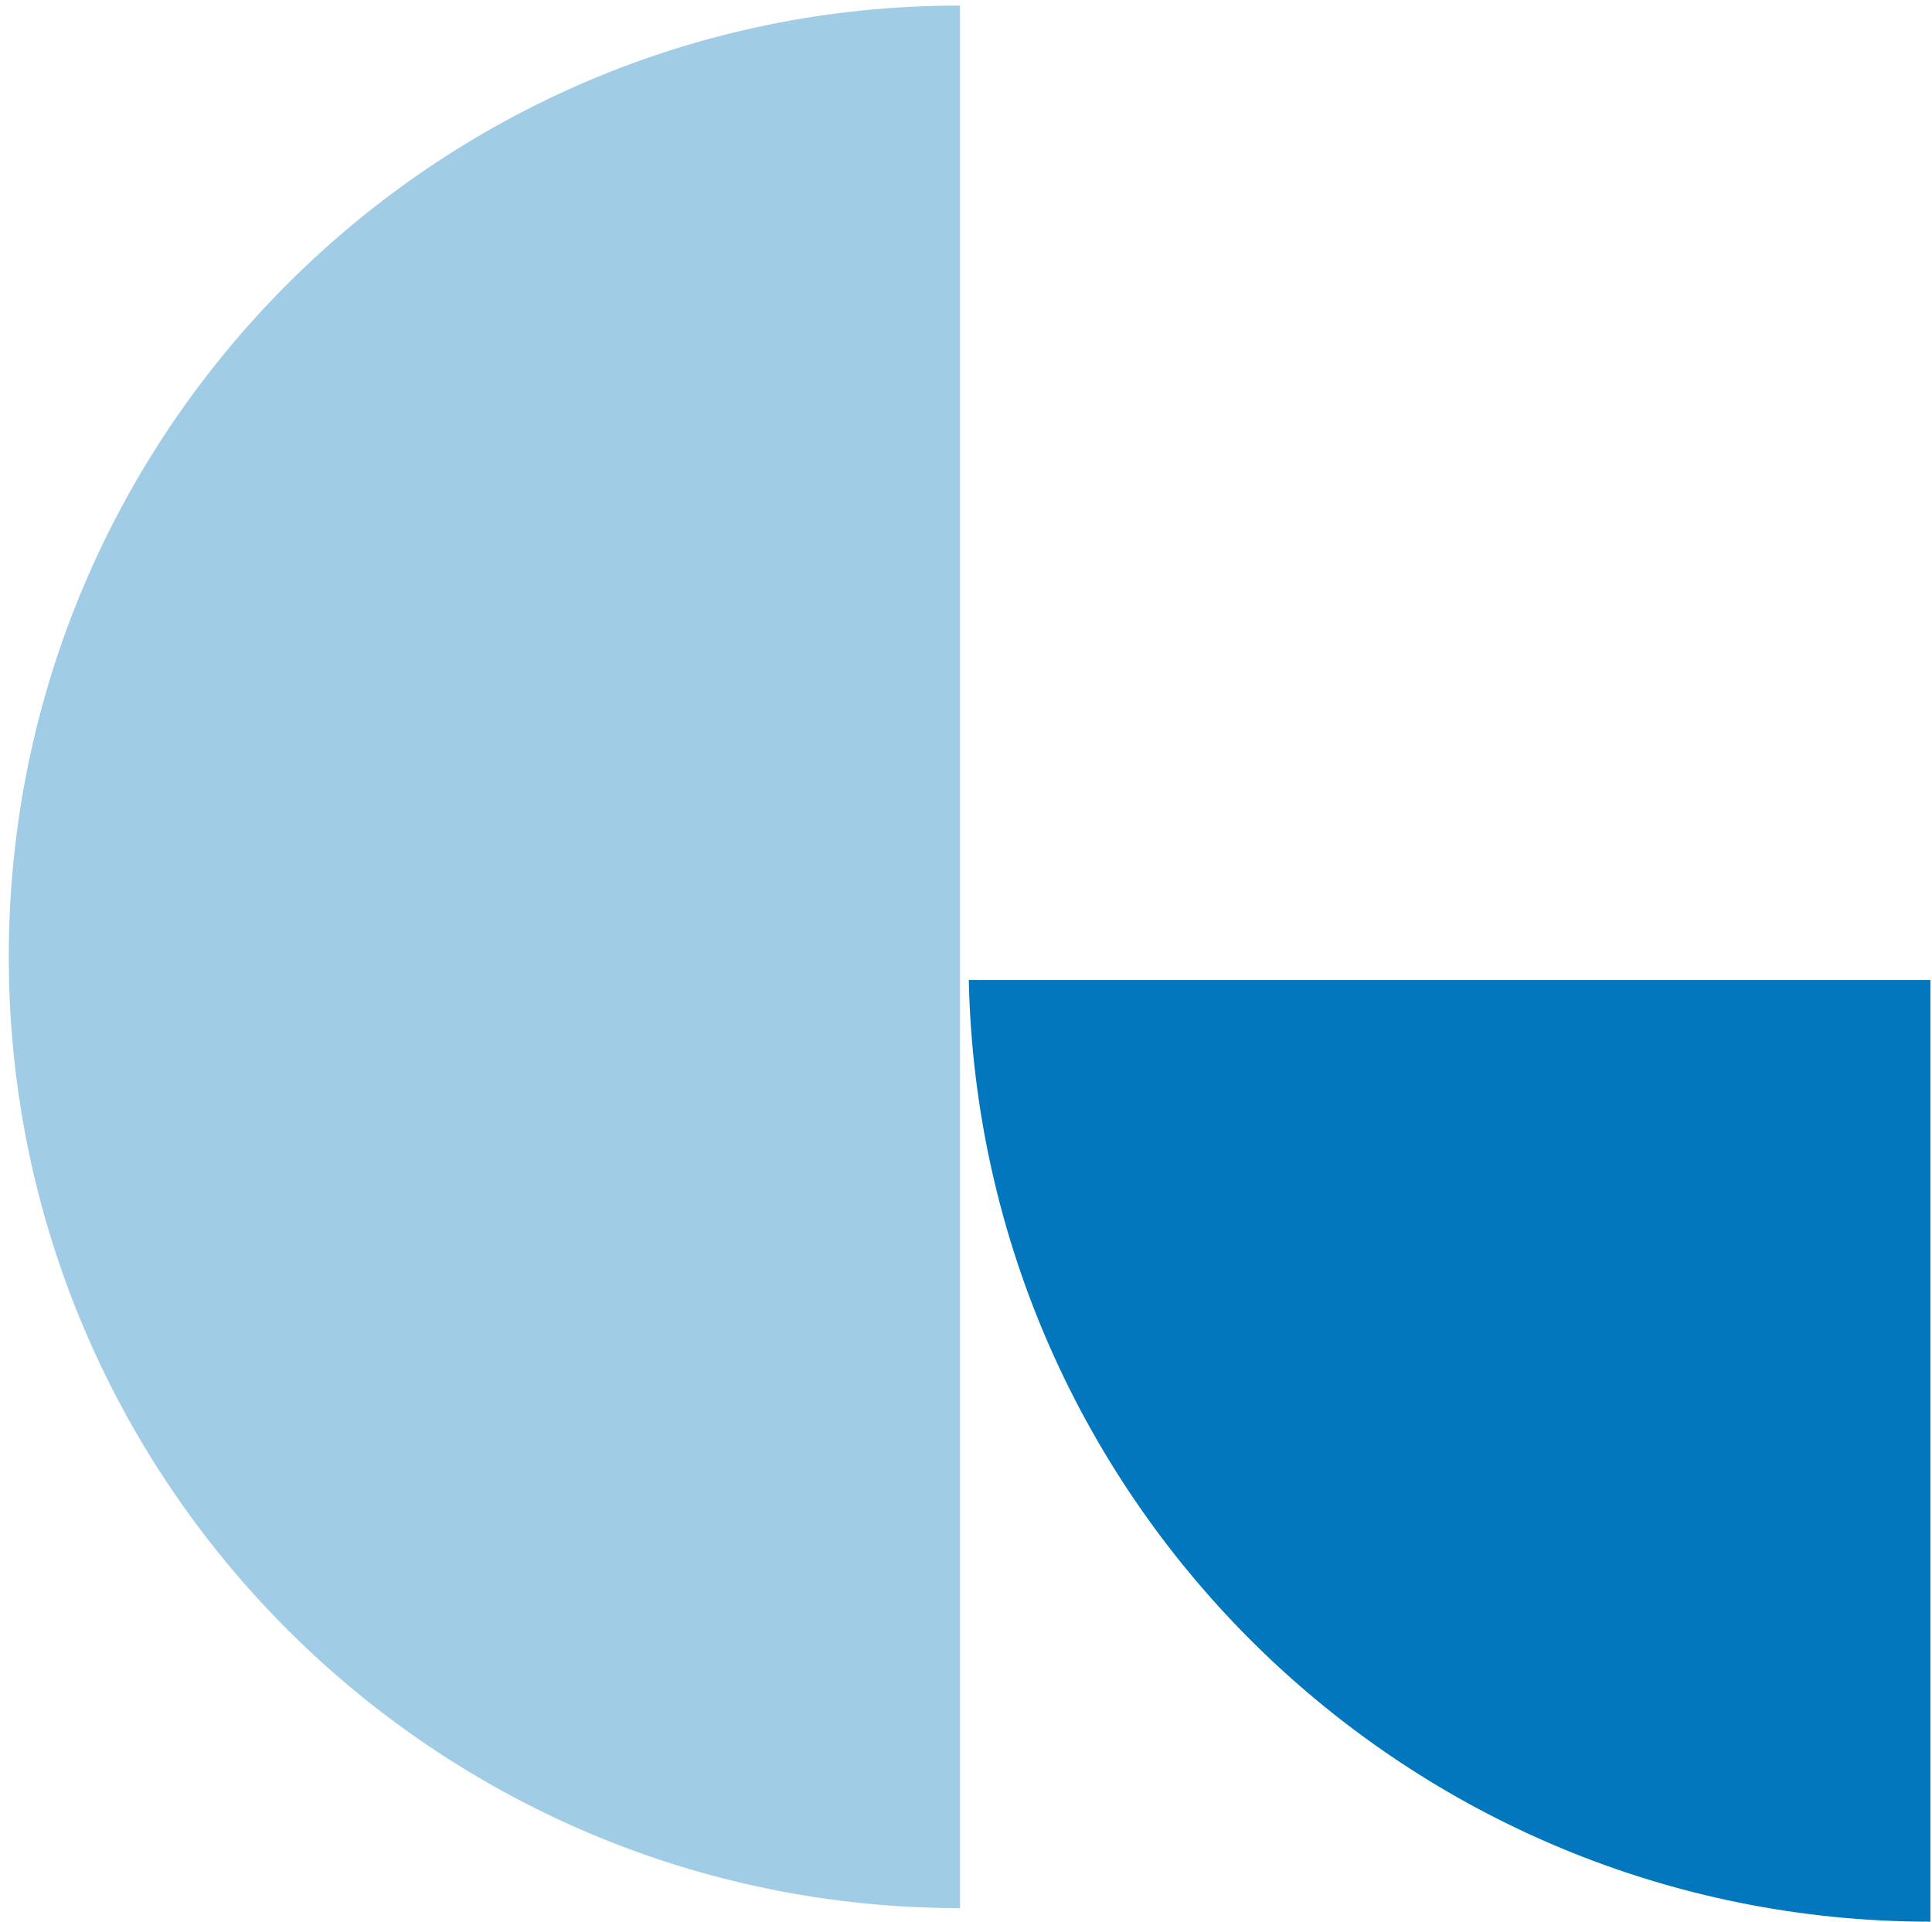 <?xml version="1.0" encoding="UTF-8"?>
<svg xmlns="http://www.w3.org/2000/svg" version="1.1" viewBox="0 0 242.3 241">
  <defs>
    <style>
      .cls-1 {
        fill: none;
      }

      .cls-2 {
        fill: #0277bd;
      }

      .cls-3 {
        fill: #a1cce6;
      }
    </style>
  </defs>
  <!-- Generator: Adobe Illustrator 28.7.1, SVG Export Plug-In . SVG Version: 1.2.0 Build 142)  -->
  <g>
    <g id="Layer_1">
      <rect class="cls-1" x="-.1" y="-.5" width="121.7" height="241"/>
      <g id="Path_13">
        <path class="cls-3" d="M120.3.7C54.5.7,1.1,54.1,1.1,120s53.4,119.3,119.3,119.3V.7h0Z"/>
      </g>
      <path id="Path_1374" class="cls-2" d="M121.5,122.9c1.4,65.6,55,118.1,120.6,118.1v-118.1h-120.6Z"/>
    </g>
  </g>
</svg>